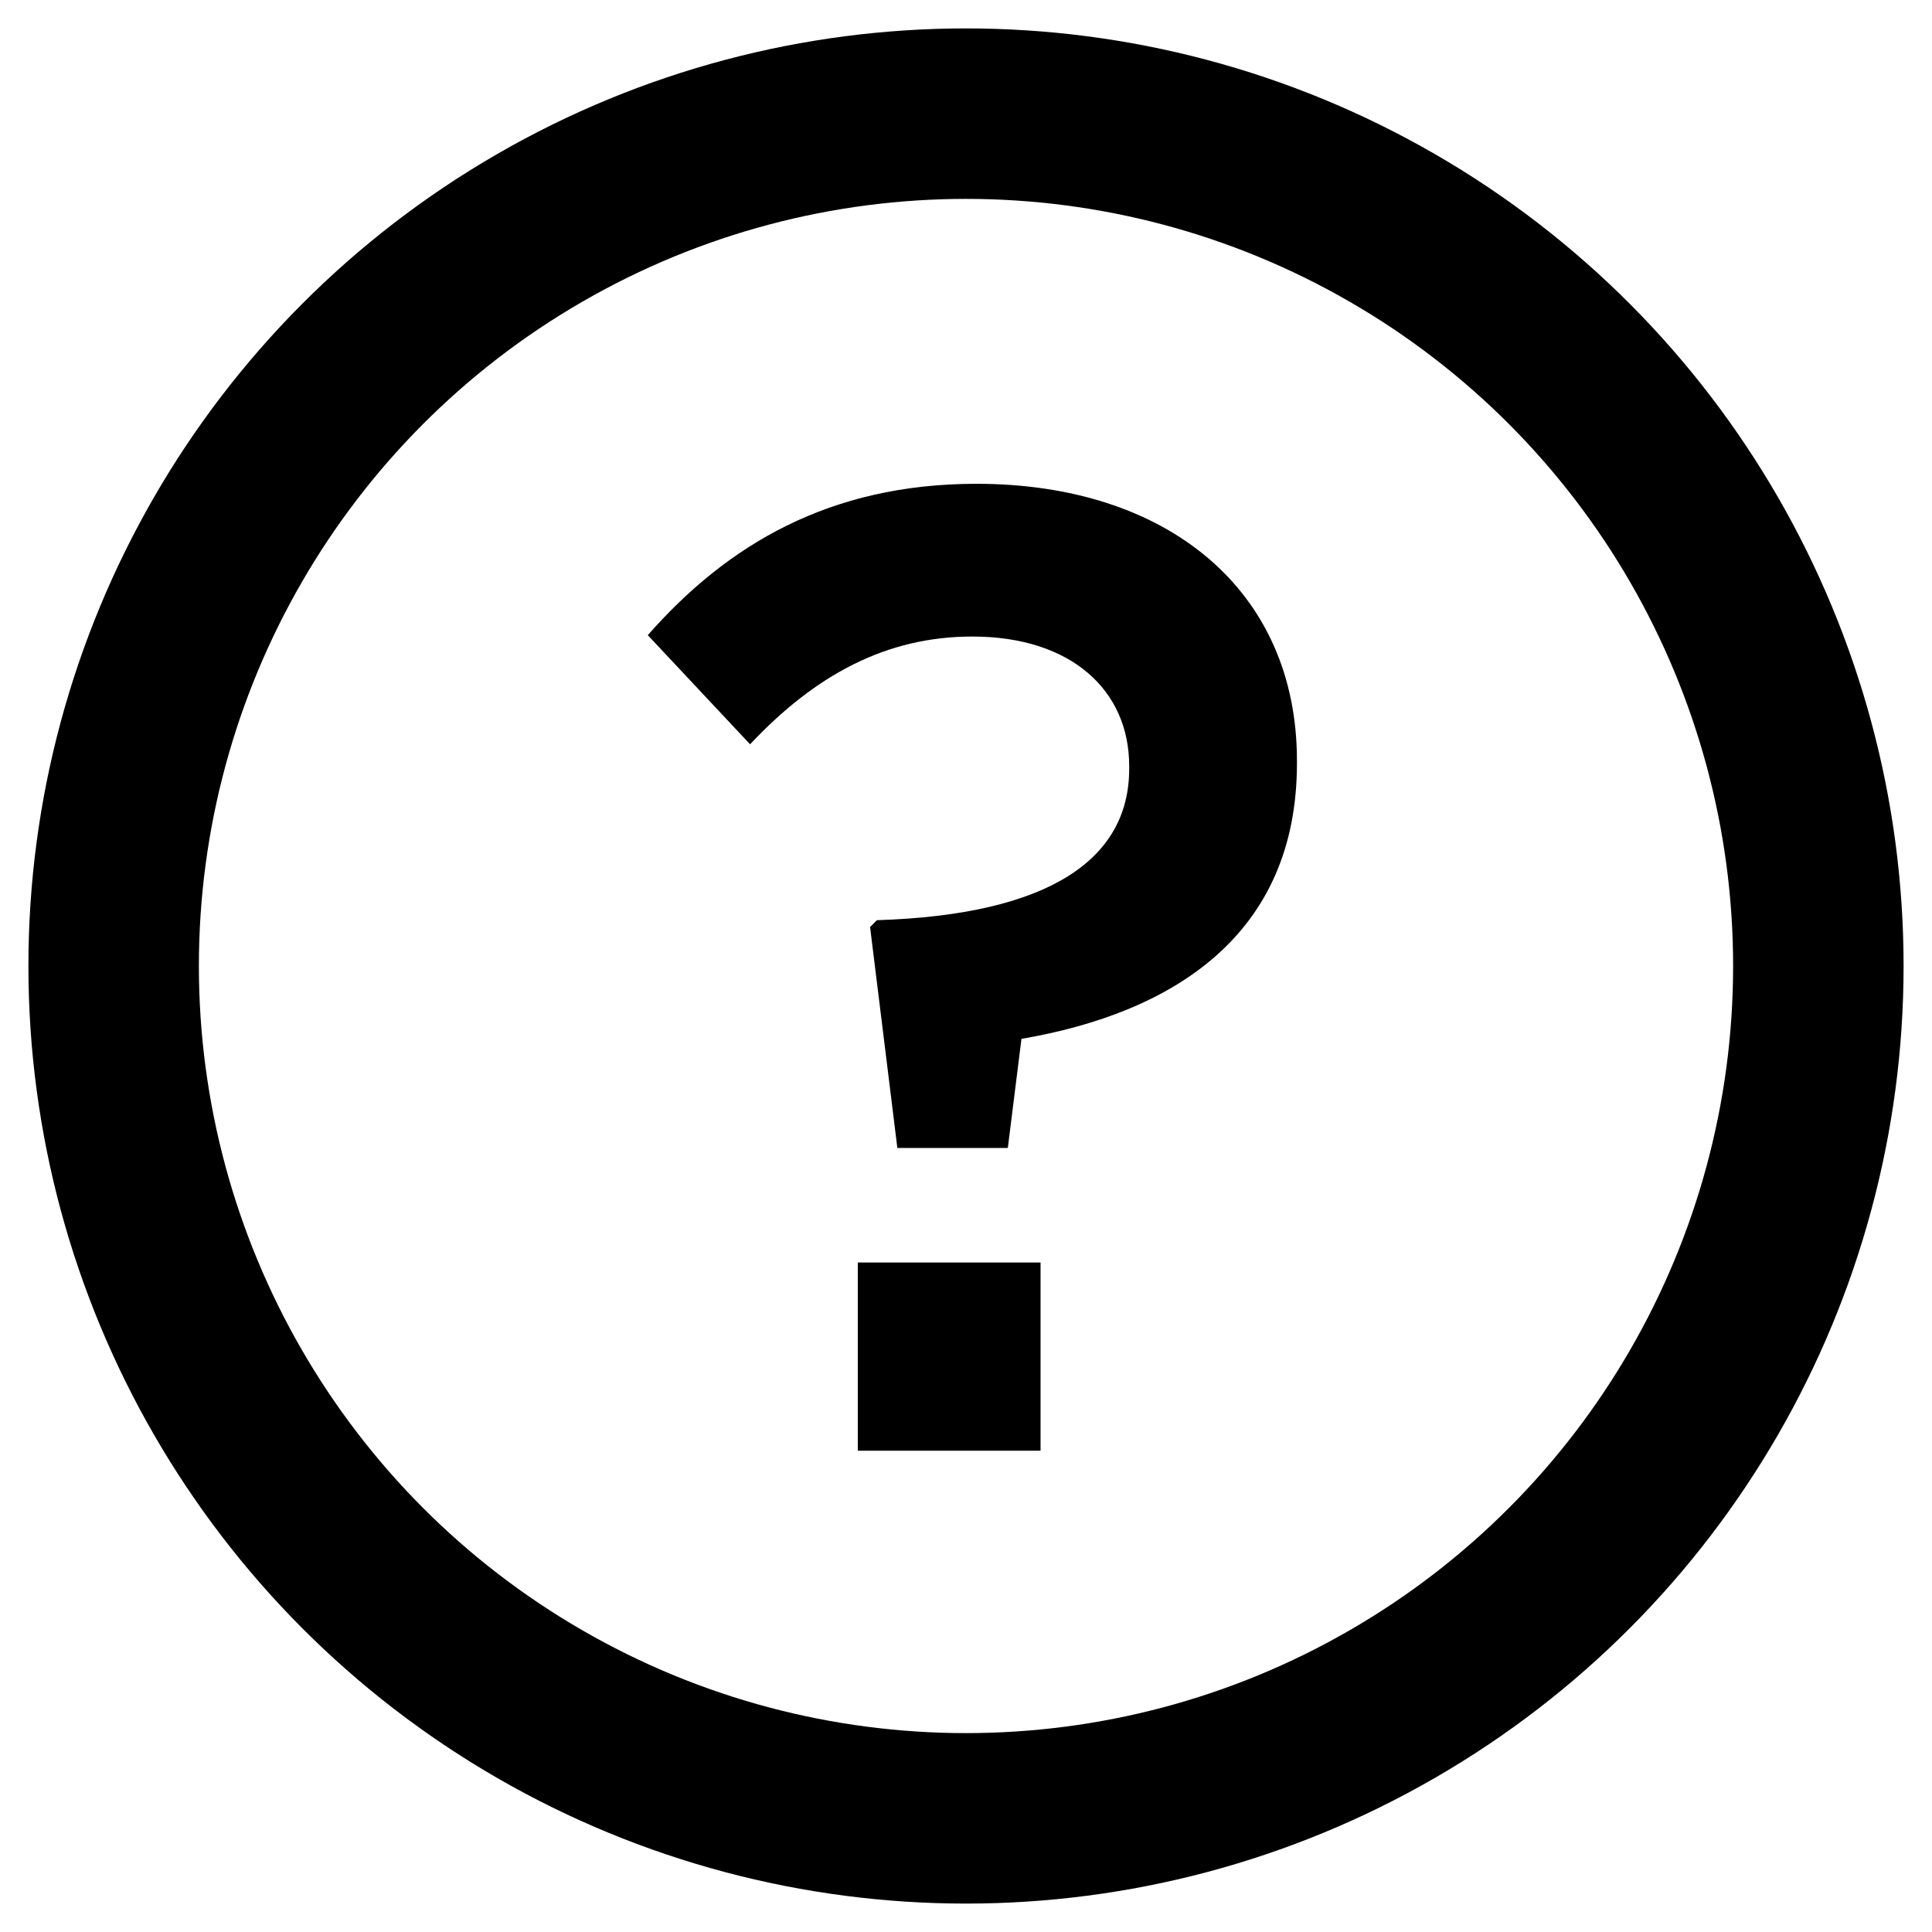 <svg width="17" height="17" viewBox="0 0 17 17" fill="none" xmlns="http://www.w3.org/2000/svg">
<circle cx="8.5" cy="8.5" r="7.5" stroke="black" stroke-width="1.5"/>
<path d="M7.896 10.101H8.868L8.988 9.141C10.32 8.913 11.412 8.229 11.412 6.717V6.693C11.412 5.193 10.272 4.257 8.592 4.257C7.296 4.257 6.396 4.797 5.7 5.589L6.6 6.549C7.176 5.937 7.8 5.601 8.556 5.601C9.42 5.601 9.936 6.069 9.936 6.741V6.765C9.936 7.557 9.24 8.049 7.716 8.097L7.656 8.157L7.896 10.101ZM7.548 12.765H9.156V11.109H7.548V12.765Z" fill="black"/>
</svg>
